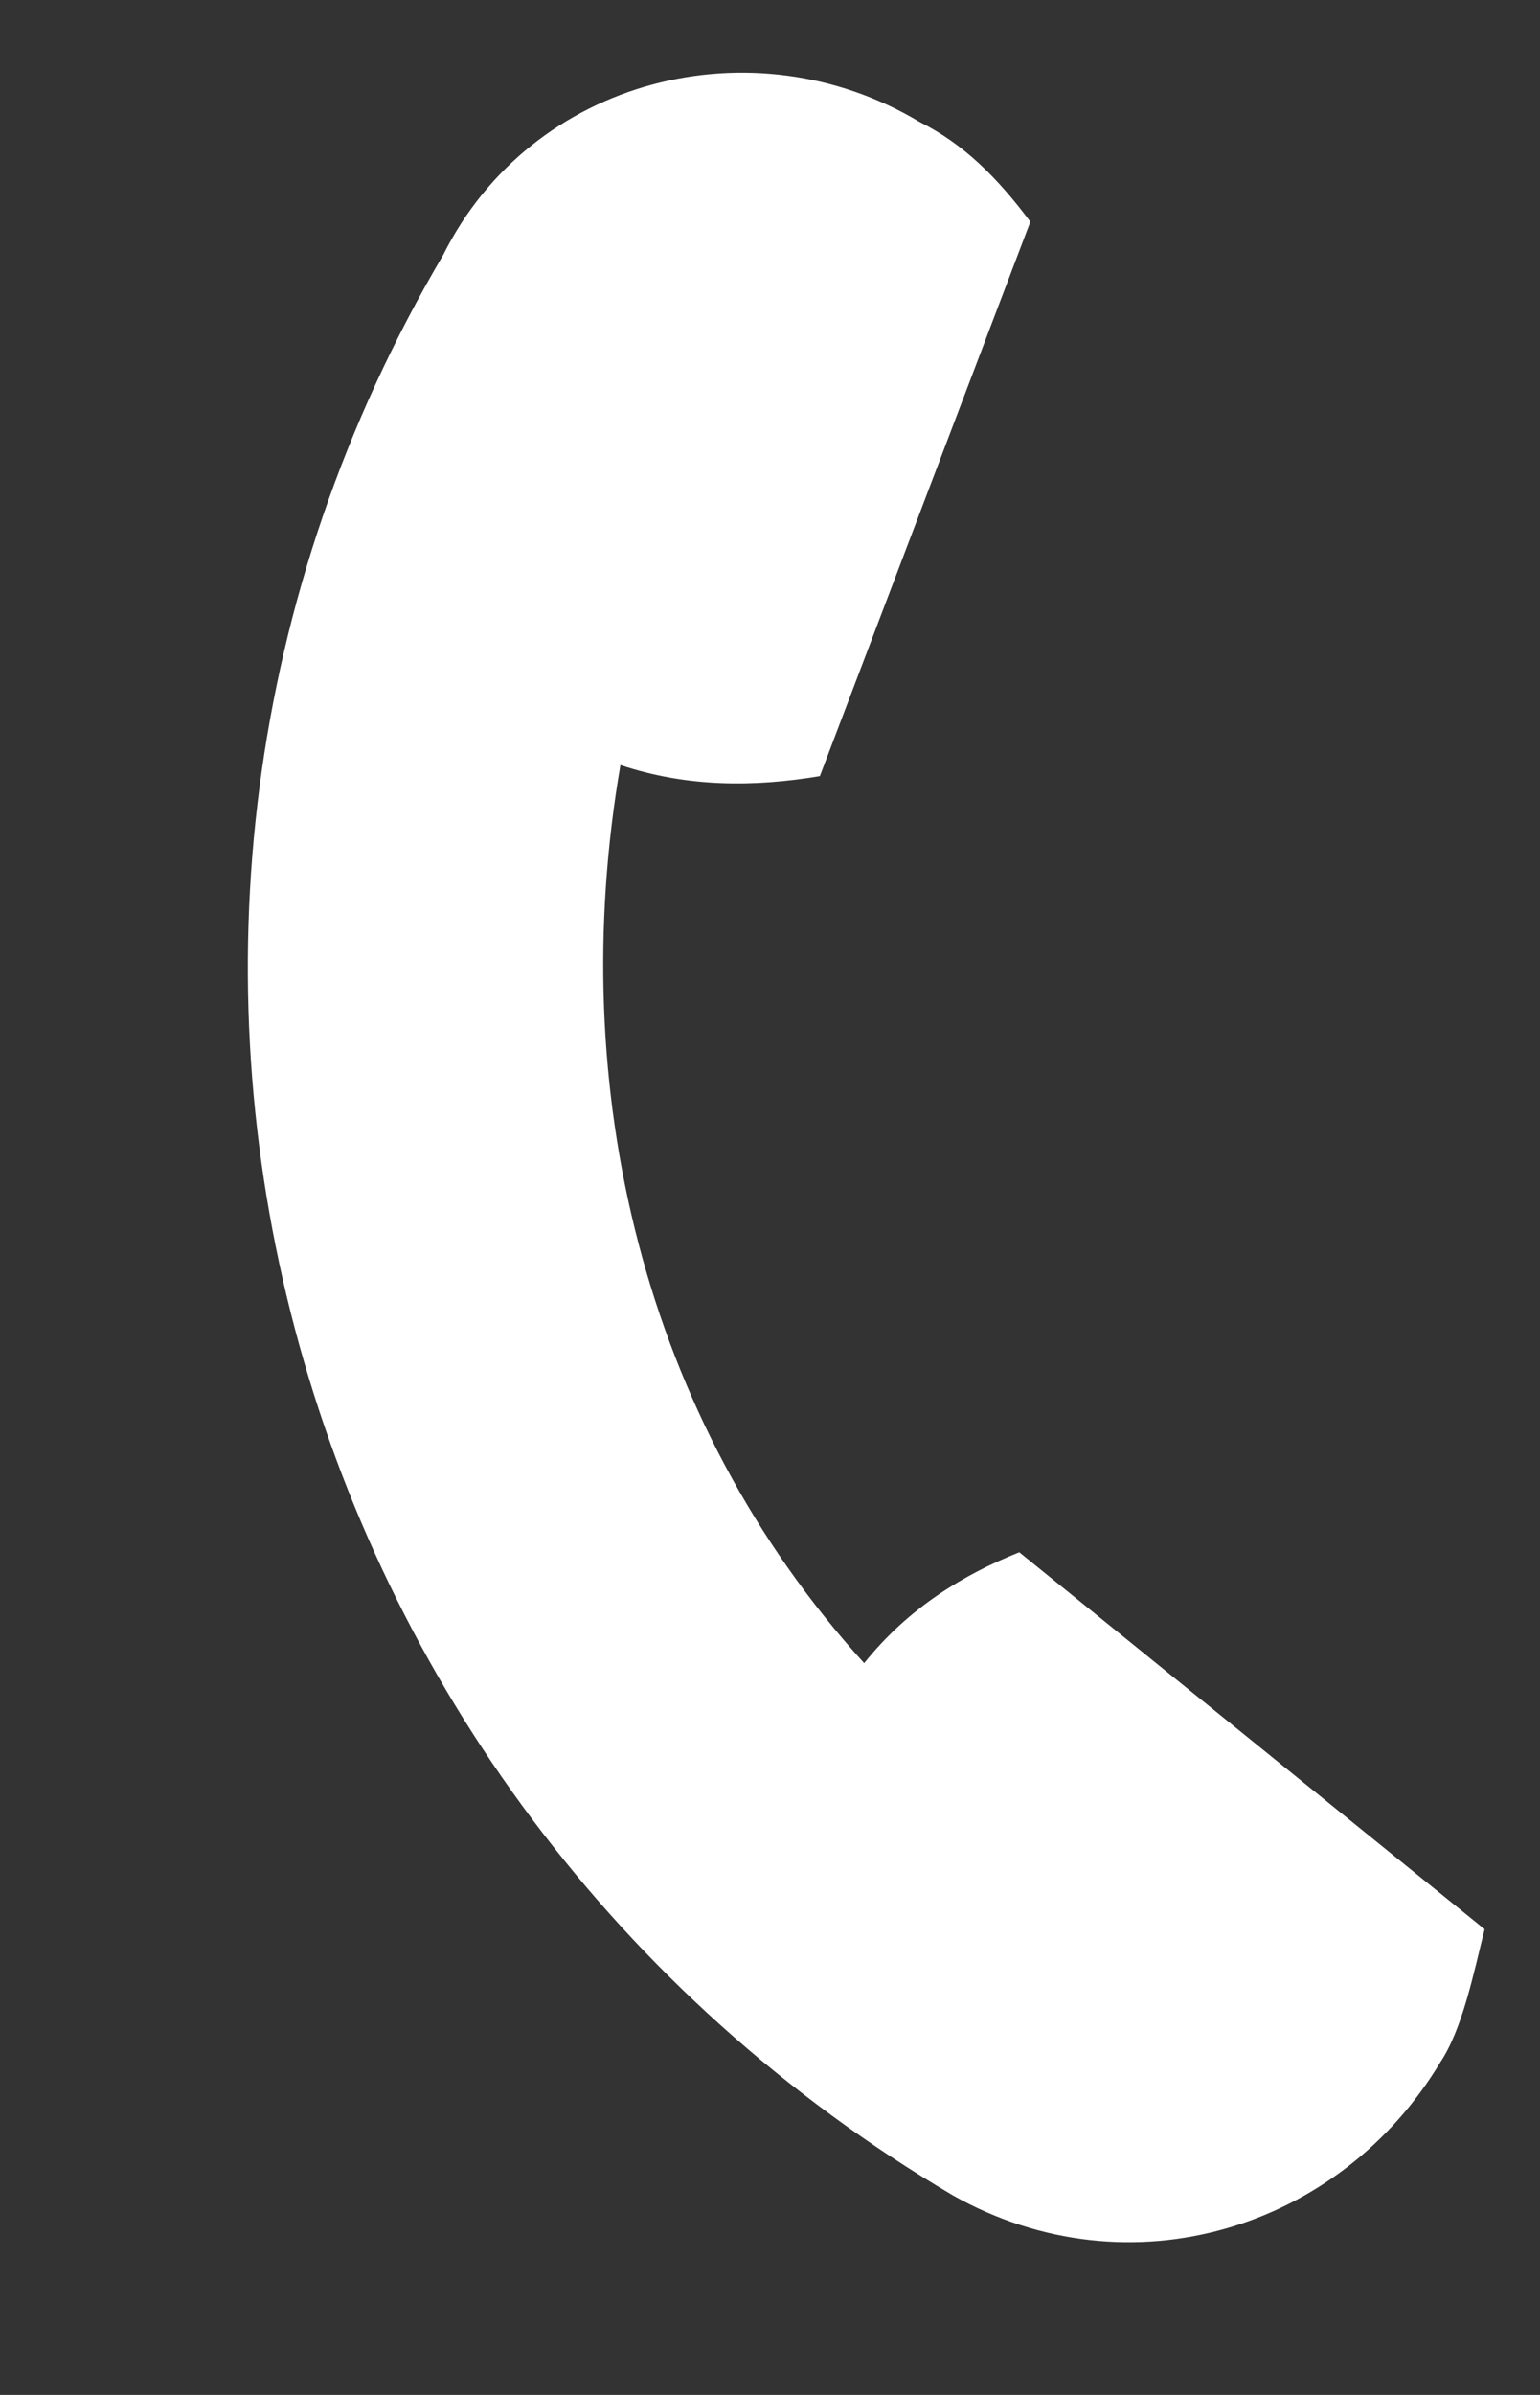 <?xml version="1.0" encoding="utf-8"?>
<!-- Generator: Adobe Illustrator 24.2.0, SVG Export Plug-In . SVG Version: 6.00 Build 0)  -->
<svg version="1.1" id="Warstwa_1" xmlns="http://www.w3.org/2000/svg" xmlns:xlink="http://www.w3.org/1999/xlink" x="0px" y="0px"
	 viewBox="0 0 13.9 21.6" style="enable-background:new 0 0 13.9 21.6;" xml:space="preserve">
<rect x="0" y="0" width="13.9" height="21.6" fill="#333333" stroke="none"/>
<style type="text/css">
	.st0{fill:#FFFFFF;}
</style>
<path id="Path_78" class="st0" d="M8.3,1.1c0.4,0.2,0.7,0.5,1,0.9L7.4,7C6.8,7.1,6.2,7.1,5.6,6.9c-0.5,2.9,0.2,5.9,2.2,8.1
	c0.4-0.5,0.9-0.8,1.4-1l4.2,3.4c-0.1,0.4-0.2,0.9-0.4,1.2c-0.9,1.5-2.8,2.1-4.4,1.2c0,0,0,0,0,0C2.5,16.2,0.4,8.4,4,2.3c0,0,0,0,0,0
	C4.8,0.7,6.8,0.2,8.3,1.1C8.3,1.1,8.3,1.1,8.3,1.1z"/>
</svg>
